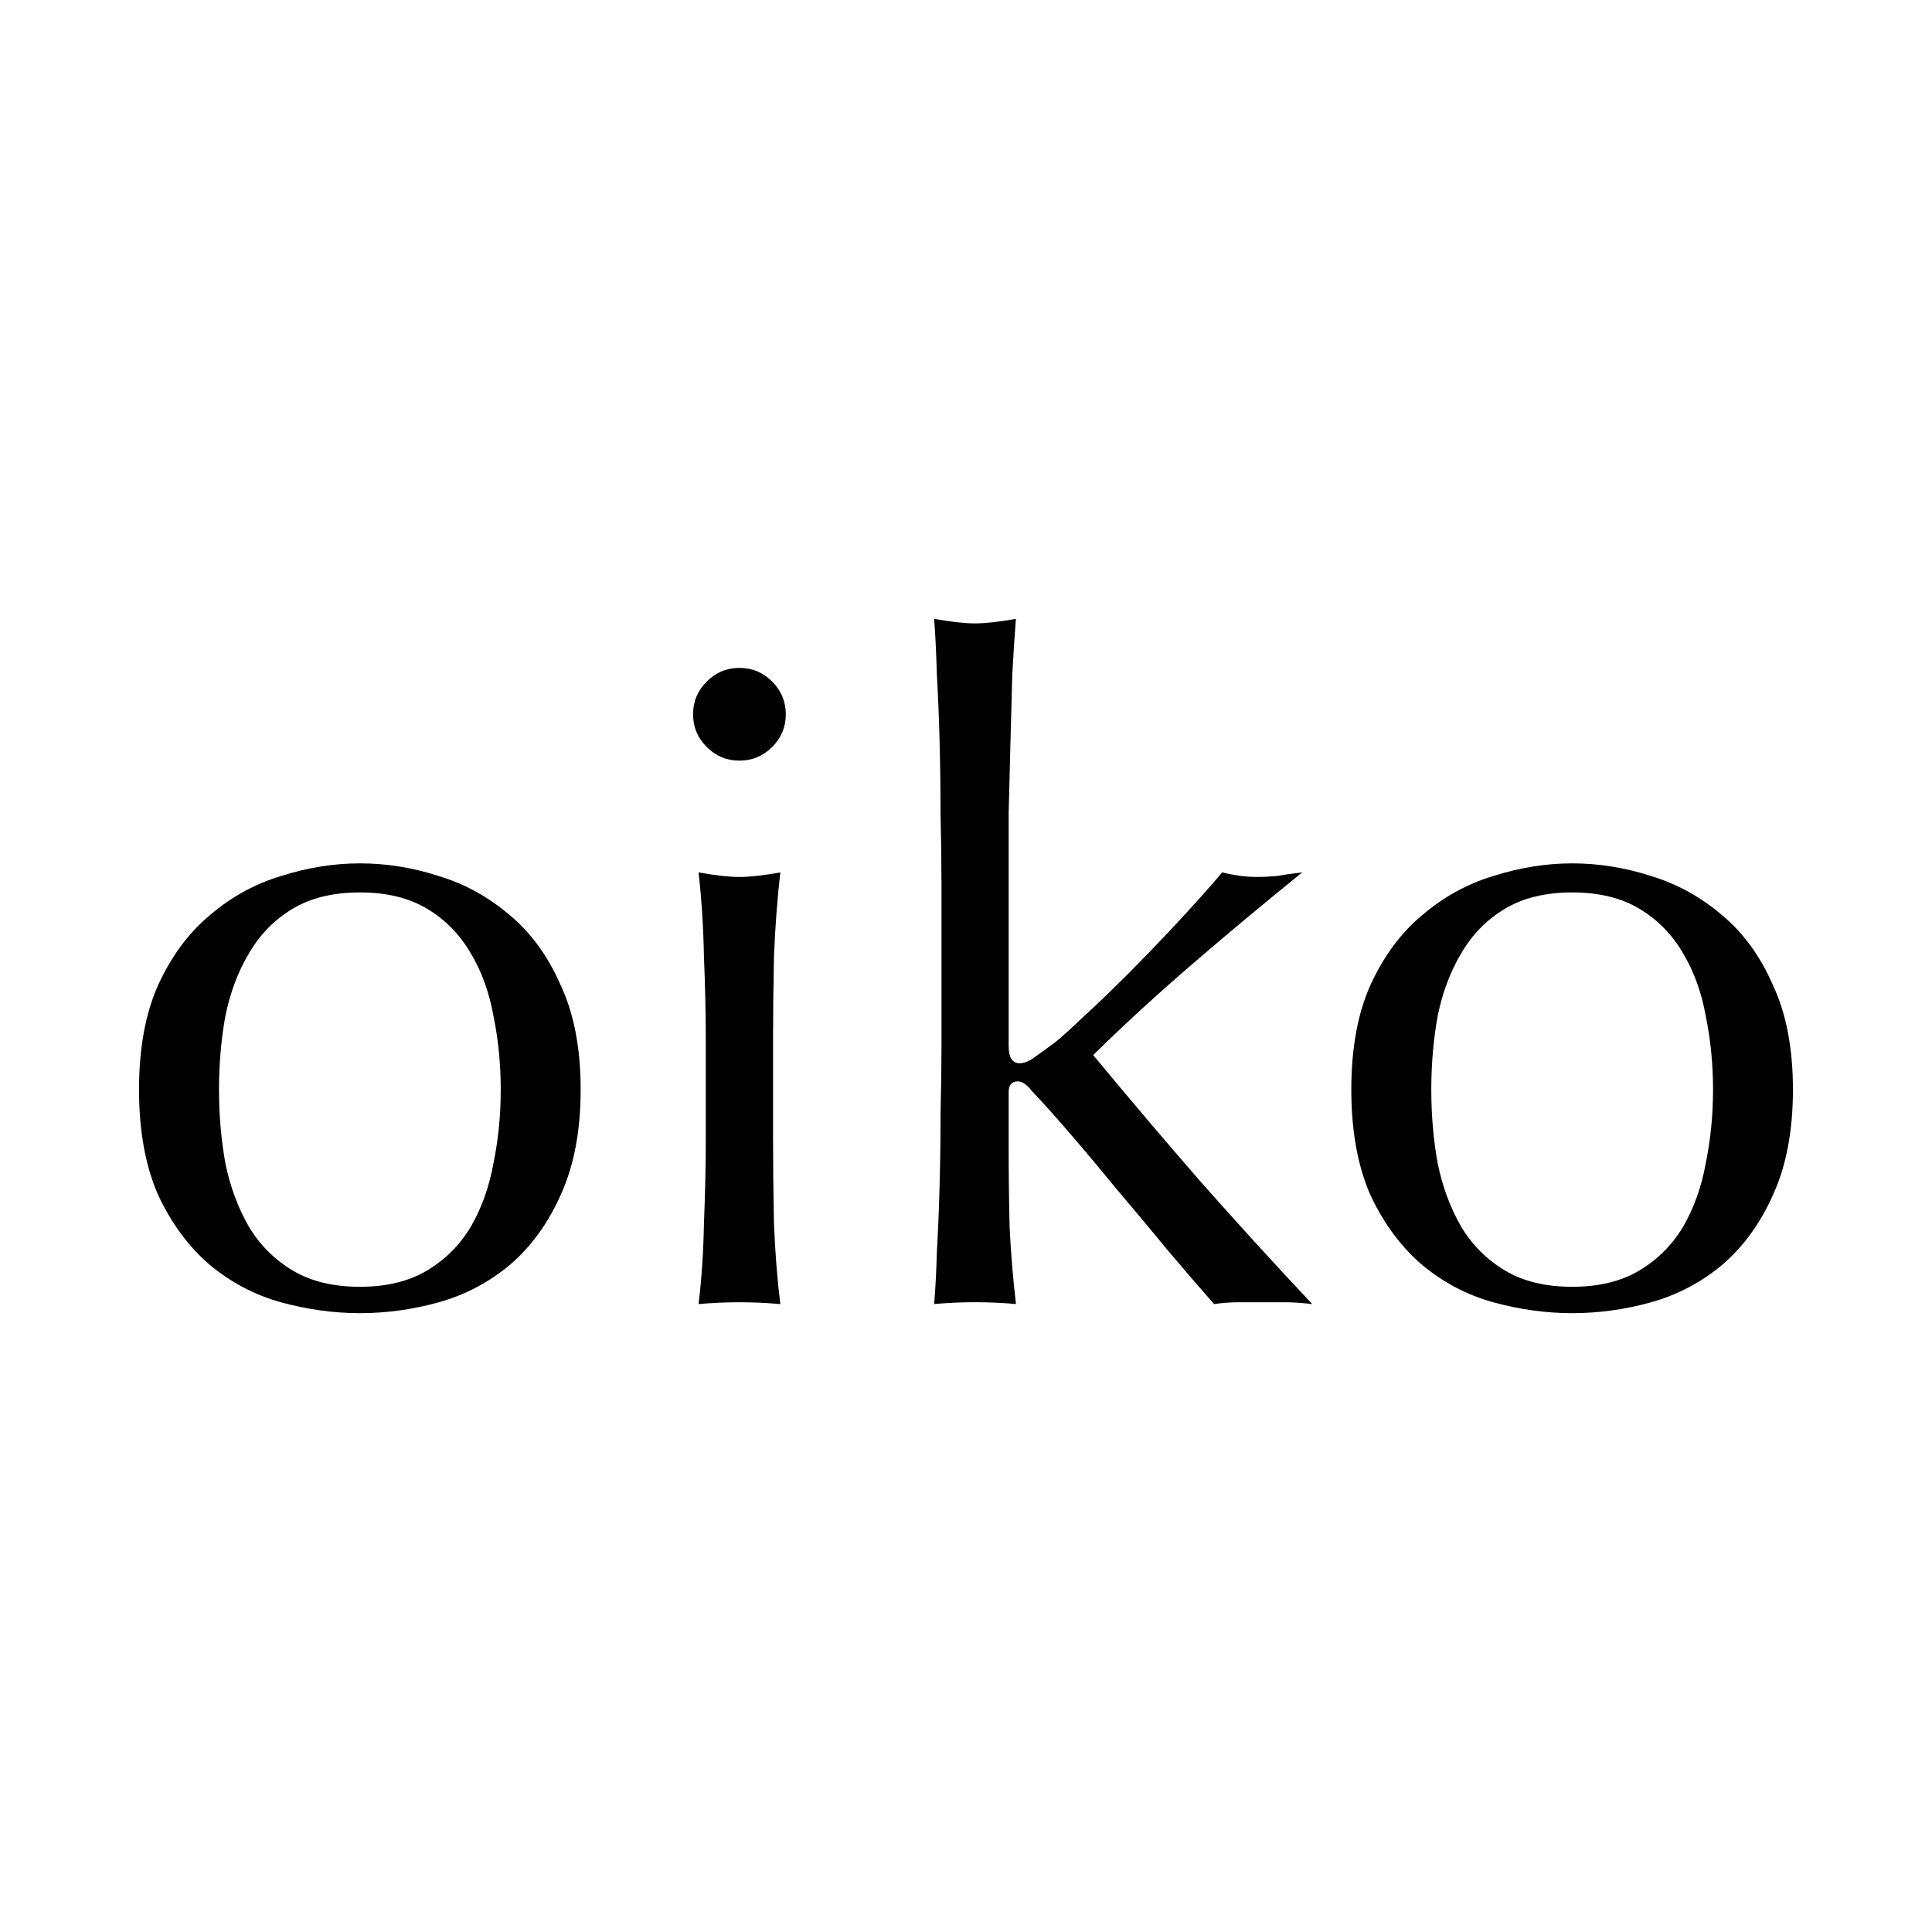 <?xml version="1.0" encoding="UTF-8" standalone="no"?>
<!-- Created with Inkscape (http://www.inkscape.org/) -->

<svg
   width="48mm"
   height="48mm"
   viewBox="0 0 48 48"
   version="1.1"
   id="svg30372"
   sodipodi:docname="favicon.svg"
   inkscape:version="1.1.2 (b8e25be8, 2022-02-05)"
   xmlns:inkscape="http://www.inkscape.org/namespaces/inkscape"
   xmlns:sodipodi="http://sodipodi.sourceforge.net/DTD/sodipodi-0.dtd"
   xmlns="http://www.w3.org/2000/svg"
   xmlns:svg="http://www.w3.org/2000/svg">
  <sodipodi:namedview
     id="namedview30374"
     pagecolor="#ffffff"
     bordercolor="#666666"
     borderopacity="1.0"
     inkscape:pageshadow="2"
     inkscape:pageopacity="0.0"
     inkscape:pagecheckerboard="0"
     inkscape:document-units="mm"
     showgrid="false"
     inkscape:zoom="0.64052329"
     inkscape:cx="-69.474445"
     inkscape:cy="579.99452"
     inkscape:window-width="1312"
     inkscape:window-height="969"
     inkscape:window-x="0"
     inkscape:window-y="25"
     inkscape:window-maximized="0"
     inkscape:current-layer="text31720" />
  <defs
     id="defs30369" />
  <g
     inkscape:label="Layer 1"
     inkscape:groupmode="layer"
     id="layer1">
    <g
       aria-label="oiko"
       id="text31720"
       style="font-size:22.578px;line-height:1.25;font-family:Optima;-inkscape-font-specification:Optima;word-spacing:0.003px;stroke-width:0.265">
      <path
         d="m 5.441,27.071 q 0,0.948 0.158,1.829 0.181,0.881 0.587,1.58 0.406,0.677 1.084,1.084 0.677,0.406 1.671,0.406 0.993,0 1.671,-0.406 0.677,-0.406 1.084,-1.084 0.406,-0.7 0.564,-1.58 0.181,-0.881 0.181,-1.829 0,-0.948 -0.181,-1.829 -0.158,-0.881 -0.564,-1.558 -0.406,-0.7 -1.084,-1.106 -0.677,-0.406 -1.671,-0.406 -0.993,0 -1.671,0.406 -0.677,0.406 -1.084,1.106 -0.406,0.677 -0.587,1.558 -0.158,0.881 -0.158,1.829 z m -1.987,0 q 0,-1.535 0.474,-2.596 0.497,-1.084 1.287,-1.738 0.79,-0.677 1.761,-0.971 0.993,-0.316 1.964,-0.316 0.993,0 1.964,0.316 0.971,0.294 1.761,0.971 0.79,0.655 1.264,1.738 0.497,1.061 0.497,2.596 0,1.535 -0.497,2.619 -0.474,1.061 -1.264,1.738 -0.79,0.655 -1.761,0.926 -0.971,0.271 -1.964,0.271 -0.971,0 -1.964,-0.271 Q 6.006,32.083 5.215,31.428 4.425,30.751 3.929,29.69 3.454,28.606 3.454,27.071 Z"
         id="path42382" />
      <path
         d="m 17.219,17.746 q 0,-0.474 0.339,-0.813 0.339,-0.339 0.813,-0.339 0.474,0 0.813,0.339 0.339,0.339 0.339,0.813 0,0.474 -0.339,0.813 -0.339,0.339 -0.813,0.339 -0.474,0 -0.813,-0.339 -0.339,-0.339 -0.339,-0.813 z m 0.316,8.151 q 0,-1.016 -0.045,-2.122 -0.023,-1.129 -0.135,-2.1 0.632,0.113 1.016,0.113 0.384,0 1.016,-0.113 -0.113,0.971 -0.158,2.1 -0.023,1.106 -0.023,2.122 v 2.348 q 0,1.016 0.023,2.145 0.045,1.106 0.158,2.009 -0.519,-0.045 -1.016,-0.045 -0.497,0 -1.016,0.045 0.113,-0.903 0.135,-2.009 0.045,-1.129 0.045,-2.145 z"
         id="path42384" />
      <path
         d="m 23.39,21.878 q 0,-0.768 -0.023,-1.671 0,-0.903 -0.023,-1.784 -0.023,-0.881 -0.068,-1.671 -0.023,-0.813 -0.068,-1.377 0.632,0.113 1.016,0.113 0.384,0 1.016,-0.113 -0.045,0.564 -0.09,1.377 -0.023,0.79 -0.045,1.671 -0.023,0.881 -0.045,1.784 0,0.903 0,1.671 v 4.109 q 0,0.429 0.271,0.429 0.181,0 0.384,-0.158 0.226,-0.158 0.497,-0.361 0.203,-0.158 0.677,-0.61 0.497,-0.452 1.084,-1.039 0.61,-0.61 1.242,-1.287 0.632,-0.677 1.151,-1.287 0.452,0.113 0.858,0.113 0.248,0 0.497,-0.023 0.248,-0.045 0.632,-0.09 -1.422,1.151 -2.732,2.28 -1.287,1.106 -2.461,2.258 1.287,1.558 2.642,3.116 1.377,1.558 2.8,3.071 -0.384,-0.045 -0.7,-0.045 -0.294,0 -0.587,0 -0.248,0 -0.542,0 -0.294,0 -0.61,0.045 -0.497,-0.564 -1.129,-1.31 -0.632,-0.768 -1.264,-1.513 -0.61,-0.745 -1.174,-1.4 -0.564,-0.655 -0.971,-1.084 -0.068,-0.09 -0.158,-0.158 -0.09,-0.068 -0.181,-0.068 -0.226,0 -0.226,0.271 v 1.355 q 0,1.016 0.023,1.987 0.045,0.948 0.158,1.919 -0.519,-0.045 -1.016,-0.045 -0.497,0 -1.016,0.045 0.045,-0.519 0.068,-1.31 0.045,-0.79 0.068,-1.671 0.023,-0.881 0.023,-1.784 0.023,-0.903 0.023,-1.671 v -4.087 z"
         id="path42386" />
      <path
         d="m 35.56,27.071 q 0,0.948 0.158,1.829 0.181,0.881 0.587,1.58 0.406,0.677 1.084,1.084 0.677,0.406 1.671,0.406 0.993,0 1.671,-0.406 0.677,-0.406 1.084,-1.084 0.406,-0.7 0.564,-1.58 0.181,-0.881 0.181,-1.829 0,-0.948 -0.181,-1.829 -0.158,-0.881 -0.564,-1.558 -0.406,-0.7 -1.084,-1.106 -0.677,-0.406 -1.671,-0.406 -0.993,0 -1.671,0.406 -0.677,0.406 -1.084,1.106 -0.406,0.677 -0.587,1.558 -0.158,0.881 -0.158,1.829 z m -1.987,0 q 0,-1.535 0.474,-2.596 0.497,-1.084 1.287,-1.738 0.79,-0.677 1.761,-0.971 0.993,-0.316 1.964,-0.316 0.993,0 1.964,0.316 0.971,0.294 1.761,0.971 0.79,0.655 1.264,1.738 0.497,1.061 0.497,2.596 0,1.535 -0.497,2.619 -0.474,1.061 -1.264,1.738 -0.79,0.655 -1.761,0.926 -0.971,0.271 -1.964,0.271 -0.971,0 -1.964,-0.271 -0.971,-0.271 -1.761,-0.926 -0.79,-0.677 -1.287,-1.738 -0.474,-1.084 -0.474,-2.619 z"
         id="path42388" />
    </g>
  </g>
</svg>
